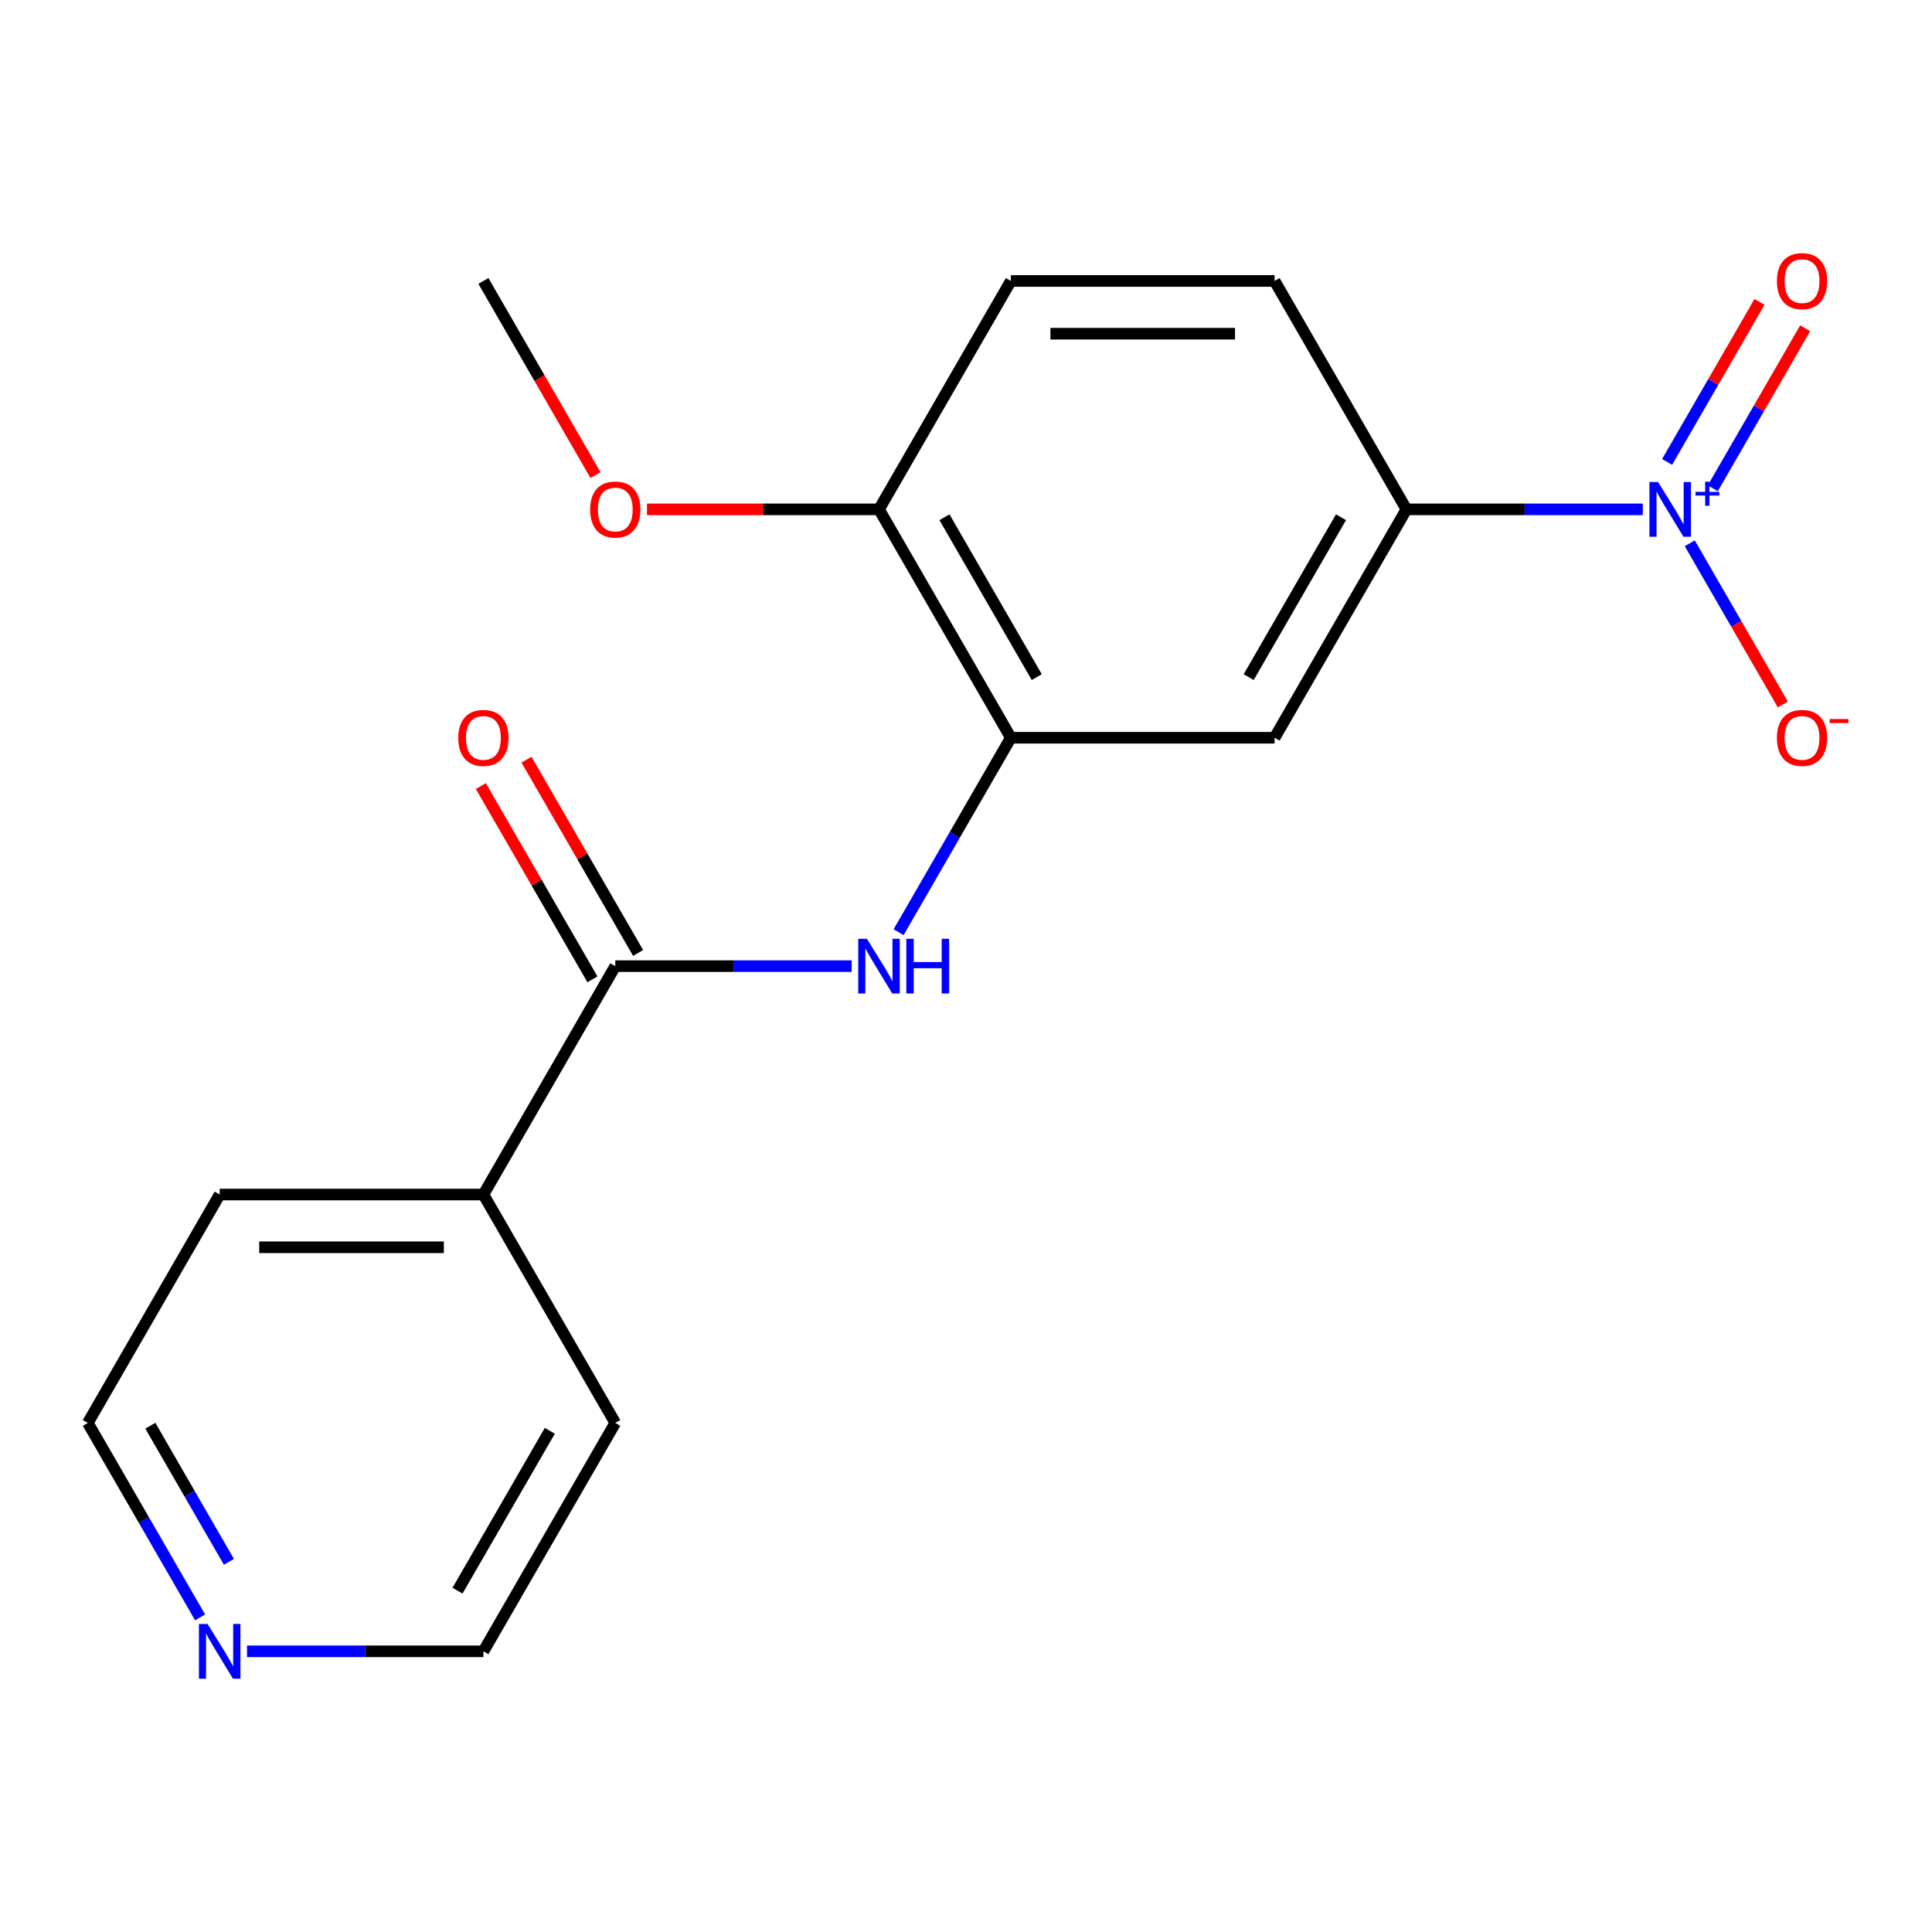 <?xml version='1.0' encoding='iso-8859-1'?>
<svg version='1.1' baseProfile='full'
              xmlns='http://www.w3.org/2000/svg'
                      xmlns:rdkit='http://www.rdkit.org/xml'
                      xmlns:xlink='http://www.w3.org/1999/xlink'
                  xml:space='preserve'
width='1000px' height='1000px' viewBox='0 0 1000 1000'>
<!-- END OF HEADER -->
<rect style='opacity:1.0;fill:#FFFFFF;stroke:none' width='1000' height='1000' x='0' y='0'> </rect>
<path class='bond-3' d='M 850.327,263.641 L 789.151,263.641' style='fill:none;fill-rule:evenodd;stroke:#0000FF;stroke-width:6px;stroke-linecap:butt;stroke-linejoin:miter;stroke-opacity:1' />
<path class='bond-3' d='M 789.151,263.641 L 727.975,263.641' style='fill:none;fill-rule:evenodd;stroke:#000000;stroke-width:6px;stroke-linecap:butt;stroke-linejoin:miter;stroke-opacity:1' />
<path class='bond-5' d='M 874.625,281.213 L 898.706,322.922' style='fill:none;fill-rule:evenodd;stroke:#0000FF;stroke-width:6px;stroke-linecap:butt;stroke-linejoin:miter;stroke-opacity:1' />
<path class='bond-5' d='M 898.706,322.922 L 922.787,364.631' style='fill:none;fill-rule:evenodd;stroke:#FF0000;stroke-width:6px;stroke-linecap:butt;stroke-linejoin:miter;stroke-opacity:1' />
<path class='bond-6' d='M 886.533,252.744 L 910.445,211.328' style='fill:none;fill-rule:evenodd;stroke:#0000FF;stroke-width:6px;stroke-linecap:butt;stroke-linejoin:miter;stroke-opacity:1' />
<path class='bond-6' d='M 910.445,211.328 L 934.357,169.911' style='fill:none;fill-rule:evenodd;stroke:#FF0000;stroke-width:6px;stroke-linecap:butt;stroke-linejoin:miter;stroke-opacity:1' />
<path class='bond-6' d='M 862.889,239.094 L 886.801,197.677' style='fill:none;fill-rule:evenodd;stroke:#0000FF;stroke-width:6px;stroke-linecap:butt;stroke-linejoin:miter;stroke-opacity:1' />
<path class='bond-6' d='M 886.801,197.677 L 910.713,156.26' style='fill:none;fill-rule:evenodd;stroke:#FF0000;stroke-width:6px;stroke-linecap:butt;stroke-linejoin:miter;stroke-opacity:1' />
<path class='bond-0' d='M 318.463,500.073 L 379.639,500.073' style='fill:none;fill-rule:evenodd;stroke:#000000;stroke-width:6px;stroke-linecap:butt;stroke-linejoin:miter;stroke-opacity:1' />
<path class='bond-0' d='M 379.639,500.073 L 440.814,500.073' style='fill:none;fill-rule:evenodd;stroke:#0000FF;stroke-width:6px;stroke-linecap:butt;stroke-linejoin:miter;stroke-opacity:1' />
<path class='bond-8' d='M 330.284,493.247 L 301.404,443.226' style='fill:none;fill-rule:evenodd;stroke:#000000;stroke-width:6px;stroke-linecap:butt;stroke-linejoin:miter;stroke-opacity:1' />
<path class='bond-8' d='M 301.404,443.226 L 272.524,393.204' style='fill:none;fill-rule:evenodd;stroke:#FF0000;stroke-width:6px;stroke-linecap:butt;stroke-linejoin:miter;stroke-opacity:1' />
<path class='bond-8' d='M 306.641,506.898 L 277.761,456.876' style='fill:none;fill-rule:evenodd;stroke:#000000;stroke-width:6px;stroke-linecap:butt;stroke-linejoin:miter;stroke-opacity:1' />
<path class='bond-8' d='M 277.761,456.876 L 248.881,406.854' style='fill:none;fill-rule:evenodd;stroke:#FF0000;stroke-width:6px;stroke-linecap:butt;stroke-linejoin:miter;stroke-opacity:1' />
<path class='bond-9' d='M 318.463,500.073 L 250.211,618.289' style='fill:none;fill-rule:evenodd;stroke:#000000;stroke-width:6px;stroke-linecap:butt;stroke-linejoin:miter;stroke-opacity:1' />
<path class='bond-1' d='M 465.113,482.5 L 494.166,432.178' style='fill:none;fill-rule:evenodd;stroke:#0000FF;stroke-width:6px;stroke-linecap:butt;stroke-linejoin:miter;stroke-opacity:1' />
<path class='bond-1' d='M 494.166,432.178 L 523.219,381.857' style='fill:none;fill-rule:evenodd;stroke:#000000;stroke-width:6px;stroke-linecap:butt;stroke-linejoin:miter;stroke-opacity:1' />
<path class='bond-2' d='M 523.219,381.857 L 659.723,381.857' style='fill:none;fill-rule:evenodd;stroke:#000000;stroke-width:6px;stroke-linecap:butt;stroke-linejoin:miter;stroke-opacity:1' />
<path class='bond-19' d='M 523.219,381.857 L 454.967,263.641' style='fill:none;fill-rule:evenodd;stroke:#000000;stroke-width:6px;stroke-linecap:butt;stroke-linejoin:miter;stroke-opacity:1' />
<path class='bond-19' d='M 536.624,350.474 L 488.848,267.723' style='fill:none;fill-rule:evenodd;stroke:#000000;stroke-width:6px;stroke-linecap:butt;stroke-linejoin:miter;stroke-opacity:1' />
<path class='bond-4' d='M 727.975,263.641 L 659.723,381.857' style='fill:none;fill-rule:evenodd;stroke:#000000;stroke-width:6px;stroke-linecap:butt;stroke-linejoin:miter;stroke-opacity:1' />
<path class='bond-4' d='M 694.094,267.723 L 646.318,350.474' style='fill:none;fill-rule:evenodd;stroke:#000000;stroke-width:6px;stroke-linecap:butt;stroke-linejoin:miter;stroke-opacity:1' />
<path class='bond-10' d='M 727.975,263.641 L 659.723,145.424' style='fill:none;fill-rule:evenodd;stroke:#000000;stroke-width:6px;stroke-linecap:butt;stroke-linejoin:miter;stroke-opacity:1' />
<path class='bond-7' d='M 454.967,263.641 L 523.219,145.424' style='fill:none;fill-rule:evenodd;stroke:#000000;stroke-width:6px;stroke-linecap:butt;stroke-linejoin:miter;stroke-opacity:1' />
<path class='bond-13' d='M 454.967,263.641 L 394.921,263.641' style='fill:none;fill-rule:evenodd;stroke:#000000;stroke-width:6px;stroke-linecap:butt;stroke-linejoin:miter;stroke-opacity:1' />
<path class='bond-13' d='M 394.921,263.641 L 334.875,263.641' style='fill:none;fill-rule:evenodd;stroke:#FF0000;stroke-width:6px;stroke-linecap:butt;stroke-linejoin:miter;stroke-opacity:1' />
<path class='bond-16' d='M 250.211,618.289 L 113.707,618.289' style='fill:none;fill-rule:evenodd;stroke:#000000;stroke-width:6px;stroke-linecap:butt;stroke-linejoin:miter;stroke-opacity:1' />
<path class='bond-16' d='M 229.735,645.59 L 134.182,645.59' style='fill:none;fill-rule:evenodd;stroke:#000000;stroke-width:6px;stroke-linecap:butt;stroke-linejoin:miter;stroke-opacity:1' />
<path class='bond-17' d='M 250.211,618.289 L 318.463,736.505' style='fill:none;fill-rule:evenodd;stroke:#000000;stroke-width:6px;stroke-linecap:butt;stroke-linejoin:miter;stroke-opacity:1' />
<path class='bond-12' d='M 659.723,145.424 L 523.219,145.424' style='fill:none;fill-rule:evenodd;stroke:#000000;stroke-width:6px;stroke-linecap:butt;stroke-linejoin:miter;stroke-opacity:1' />
<path class='bond-12' d='M 639.248,172.725 L 543.695,172.725' style='fill:none;fill-rule:evenodd;stroke:#000000;stroke-width:6px;stroke-linecap:butt;stroke-linejoin:miter;stroke-opacity:1' />
<path class='bond-11' d='M 103.561,837.148 L 74.508,786.827' style='fill:none;fill-rule:evenodd;stroke:#0000FF;stroke-width:6px;stroke-linecap:butt;stroke-linejoin:miter;stroke-opacity:1' />
<path class='bond-11' d='M 74.508,786.827 L 45.455,736.505' style='fill:none;fill-rule:evenodd;stroke:#000000;stroke-width:6px;stroke-linecap:butt;stroke-linejoin:miter;stroke-opacity:1' />
<path class='bond-11' d='M 118.488,808.401 L 98.151,773.176' style='fill:none;fill-rule:evenodd;stroke:#0000FF;stroke-width:6px;stroke-linecap:butt;stroke-linejoin:miter;stroke-opacity:1' />
<path class='bond-11' d='M 98.151,773.176 L 77.814,737.951' style='fill:none;fill-rule:evenodd;stroke:#000000;stroke-width:6px;stroke-linecap:butt;stroke-linejoin:miter;stroke-opacity:1' />
<path class='bond-20' d='M 127.859,854.721 L 189.035,854.721' style='fill:none;fill-rule:evenodd;stroke:#0000FF;stroke-width:6px;stroke-linecap:butt;stroke-linejoin:miter;stroke-opacity:1' />
<path class='bond-20' d='M 189.035,854.721 L 250.211,854.721' style='fill:none;fill-rule:evenodd;stroke:#000000;stroke-width:6px;stroke-linecap:butt;stroke-linejoin:miter;stroke-opacity:1' />
<path class='bond-18' d='M 308.225,245.908 L 279.218,195.666' style='fill:none;fill-rule:evenodd;stroke:#FF0000;stroke-width:6px;stroke-linecap:butt;stroke-linejoin:miter;stroke-opacity:1' />
<path class='bond-18' d='M 279.218,195.666 L 250.211,145.424' style='fill:none;fill-rule:evenodd;stroke:#000000;stroke-width:6px;stroke-linecap:butt;stroke-linejoin:miter;stroke-opacity:1' />
<path class='bond-14' d='M 45.455,736.505 L 113.707,618.289' style='fill:none;fill-rule:evenodd;stroke:#000000;stroke-width:6px;stroke-linecap:butt;stroke-linejoin:miter;stroke-opacity:1' />
<path class='bond-15' d='M 250.211,854.721 L 318.463,736.505' style='fill:none;fill-rule:evenodd;stroke:#000000;stroke-width:6px;stroke-linecap:butt;stroke-linejoin:miter;stroke-opacity:1' />
<path class='bond-15' d='M 236.805,823.338 L 284.582,740.587' style='fill:none;fill-rule:evenodd;stroke:#000000;stroke-width:6px;stroke-linecap:butt;stroke-linejoin:miter;stroke-opacity:1' />
<path  class='atom-0' d='M 858.219 249.481
L 867.499 264.481
Q 868.419 265.961, 869.899 268.641
Q 871.379 271.321, 871.459 271.481
L 871.459 249.481
L 875.219 249.481
L 875.219 277.801
L 871.339 277.801
L 861.379 261.401
Q 860.219 259.481, 858.979 257.281
Q 857.779 255.081, 857.419 254.401
L 857.419 277.801
L 853.739 277.801
L 853.739 249.481
L 858.219 249.481
' fill='#0000FF'/>
<path  class='atom-0' d='M 877.595 254.585
L 882.585 254.585
L 882.585 249.332
L 884.803 249.332
L 884.803 254.585
L 889.924 254.585
L 889.924 256.486
L 884.803 256.486
L 884.803 261.766
L 882.585 261.766
L 882.585 256.486
L 877.595 256.486
L 877.595 254.585
' fill='#0000FF'/>
<path  class='atom-2' d='M 448.707 485.913
L 457.987 500.913
Q 458.907 502.393, 460.387 505.073
Q 461.867 507.753, 461.947 507.913
L 461.947 485.913
L 465.707 485.913
L 465.707 514.233
L 461.827 514.233
L 451.867 497.833
Q 450.707 495.913, 449.467 493.713
Q 448.267 491.513, 447.907 490.833
L 447.907 514.233
L 444.227 514.233
L 444.227 485.913
L 448.707 485.913
' fill='#0000FF'/>
<path  class='atom-2' d='M 469.107 485.913
L 472.947 485.913
L 472.947 497.953
L 487.427 497.953
L 487.427 485.913
L 491.267 485.913
L 491.267 514.233
L 487.427 514.233
L 487.427 501.153
L 472.947 501.153
L 472.947 514.233
L 469.107 514.233
L 469.107 485.913
' fill='#0000FF'/>
<path  class='atom-6' d='M 919.732 381.937
Q 919.732 375.137, 923.092 371.337
Q 926.452 367.537, 932.732 367.537
Q 939.012 367.537, 942.372 371.337
Q 945.732 375.137, 945.732 381.937
Q 945.732 388.817, 942.332 392.737
Q 938.932 396.617, 932.732 396.617
Q 926.492 396.617, 923.092 392.737
Q 919.732 388.857, 919.732 381.937
M 932.732 393.417
Q 937.052 393.417, 939.372 390.537
Q 941.732 387.617, 941.732 381.937
Q 941.732 376.377, 939.372 373.577
Q 937.052 370.737, 932.732 370.737
Q 928.412 370.737, 926.052 373.537
Q 923.732 376.337, 923.732 381.937
Q 923.732 387.657, 926.052 390.537
Q 928.412 393.417, 932.732 393.417
' fill='#FF0000'/>
<path  class='atom-6' d='M 947.052 372.159
L 956.74 372.159
L 956.74 374.271
L 947.052 374.271
L 947.052 372.159
' fill='#FF0000'/>
<path  class='atom-7' d='M 919.732 145.504
Q 919.732 138.704, 923.092 134.904
Q 926.452 131.104, 932.732 131.104
Q 939.012 131.104, 942.372 134.904
Q 945.732 138.704, 945.732 145.504
Q 945.732 152.384, 942.332 156.304
Q 938.932 160.184, 932.732 160.184
Q 926.492 160.184, 923.092 156.304
Q 919.732 152.424, 919.732 145.504
M 932.732 156.984
Q 937.052 156.984, 939.372 154.104
Q 941.732 151.184, 941.732 145.504
Q 941.732 139.944, 939.372 137.144
Q 937.052 134.304, 932.732 134.304
Q 928.412 134.304, 926.052 137.104
Q 923.732 139.904, 923.732 145.504
Q 923.732 151.224, 926.052 154.104
Q 928.412 156.984, 932.732 156.984
' fill='#FF0000'/>
<path  class='atom-9' d='M 237.211 381.937
Q 237.211 375.137, 240.571 371.337
Q 243.931 367.537, 250.211 367.537
Q 256.491 367.537, 259.851 371.337
Q 263.211 375.137, 263.211 381.937
Q 263.211 388.817, 259.811 392.737
Q 256.411 396.617, 250.211 396.617
Q 243.971 396.617, 240.571 392.737
Q 237.211 388.857, 237.211 381.937
M 250.211 393.417
Q 254.531 393.417, 256.851 390.537
Q 259.211 387.617, 259.211 381.937
Q 259.211 376.377, 256.851 373.577
Q 254.531 370.737, 250.211 370.737
Q 245.891 370.737, 243.531 373.537
Q 241.211 376.337, 241.211 381.937
Q 241.211 387.657, 243.531 390.537
Q 245.891 393.417, 250.211 393.417
' fill='#FF0000'/>
<path  class='atom-12' d='M 107.447 840.561
L 116.727 855.561
Q 117.647 857.041, 119.127 859.721
Q 120.607 862.401, 120.687 862.561
L 120.687 840.561
L 124.447 840.561
L 124.447 868.881
L 120.567 868.881
L 110.607 852.481
Q 109.447 850.561, 108.207 848.361
Q 107.007 846.161, 106.647 845.481
L 106.647 868.881
L 102.967 868.881
L 102.967 840.561
L 107.447 840.561
' fill='#0000FF'/>
<path  class='atom-14' d='M 305.463 263.721
Q 305.463 256.921, 308.823 253.121
Q 312.183 249.321, 318.463 249.321
Q 324.743 249.321, 328.103 253.121
Q 331.463 256.921, 331.463 263.721
Q 331.463 270.601, 328.063 274.521
Q 324.663 278.401, 318.463 278.401
Q 312.223 278.401, 308.823 274.521
Q 305.463 270.641, 305.463 263.721
M 318.463 275.201
Q 322.783 275.201, 325.103 272.321
Q 327.463 269.401, 327.463 263.721
Q 327.463 258.161, 325.103 255.361
Q 322.783 252.521, 318.463 252.521
Q 314.143 252.521, 311.783 255.321
Q 309.463 258.121, 309.463 263.721
Q 309.463 269.441, 311.783 272.321
Q 314.143 275.201, 318.463 275.201
' fill='#FF0000'/>
</svg>
